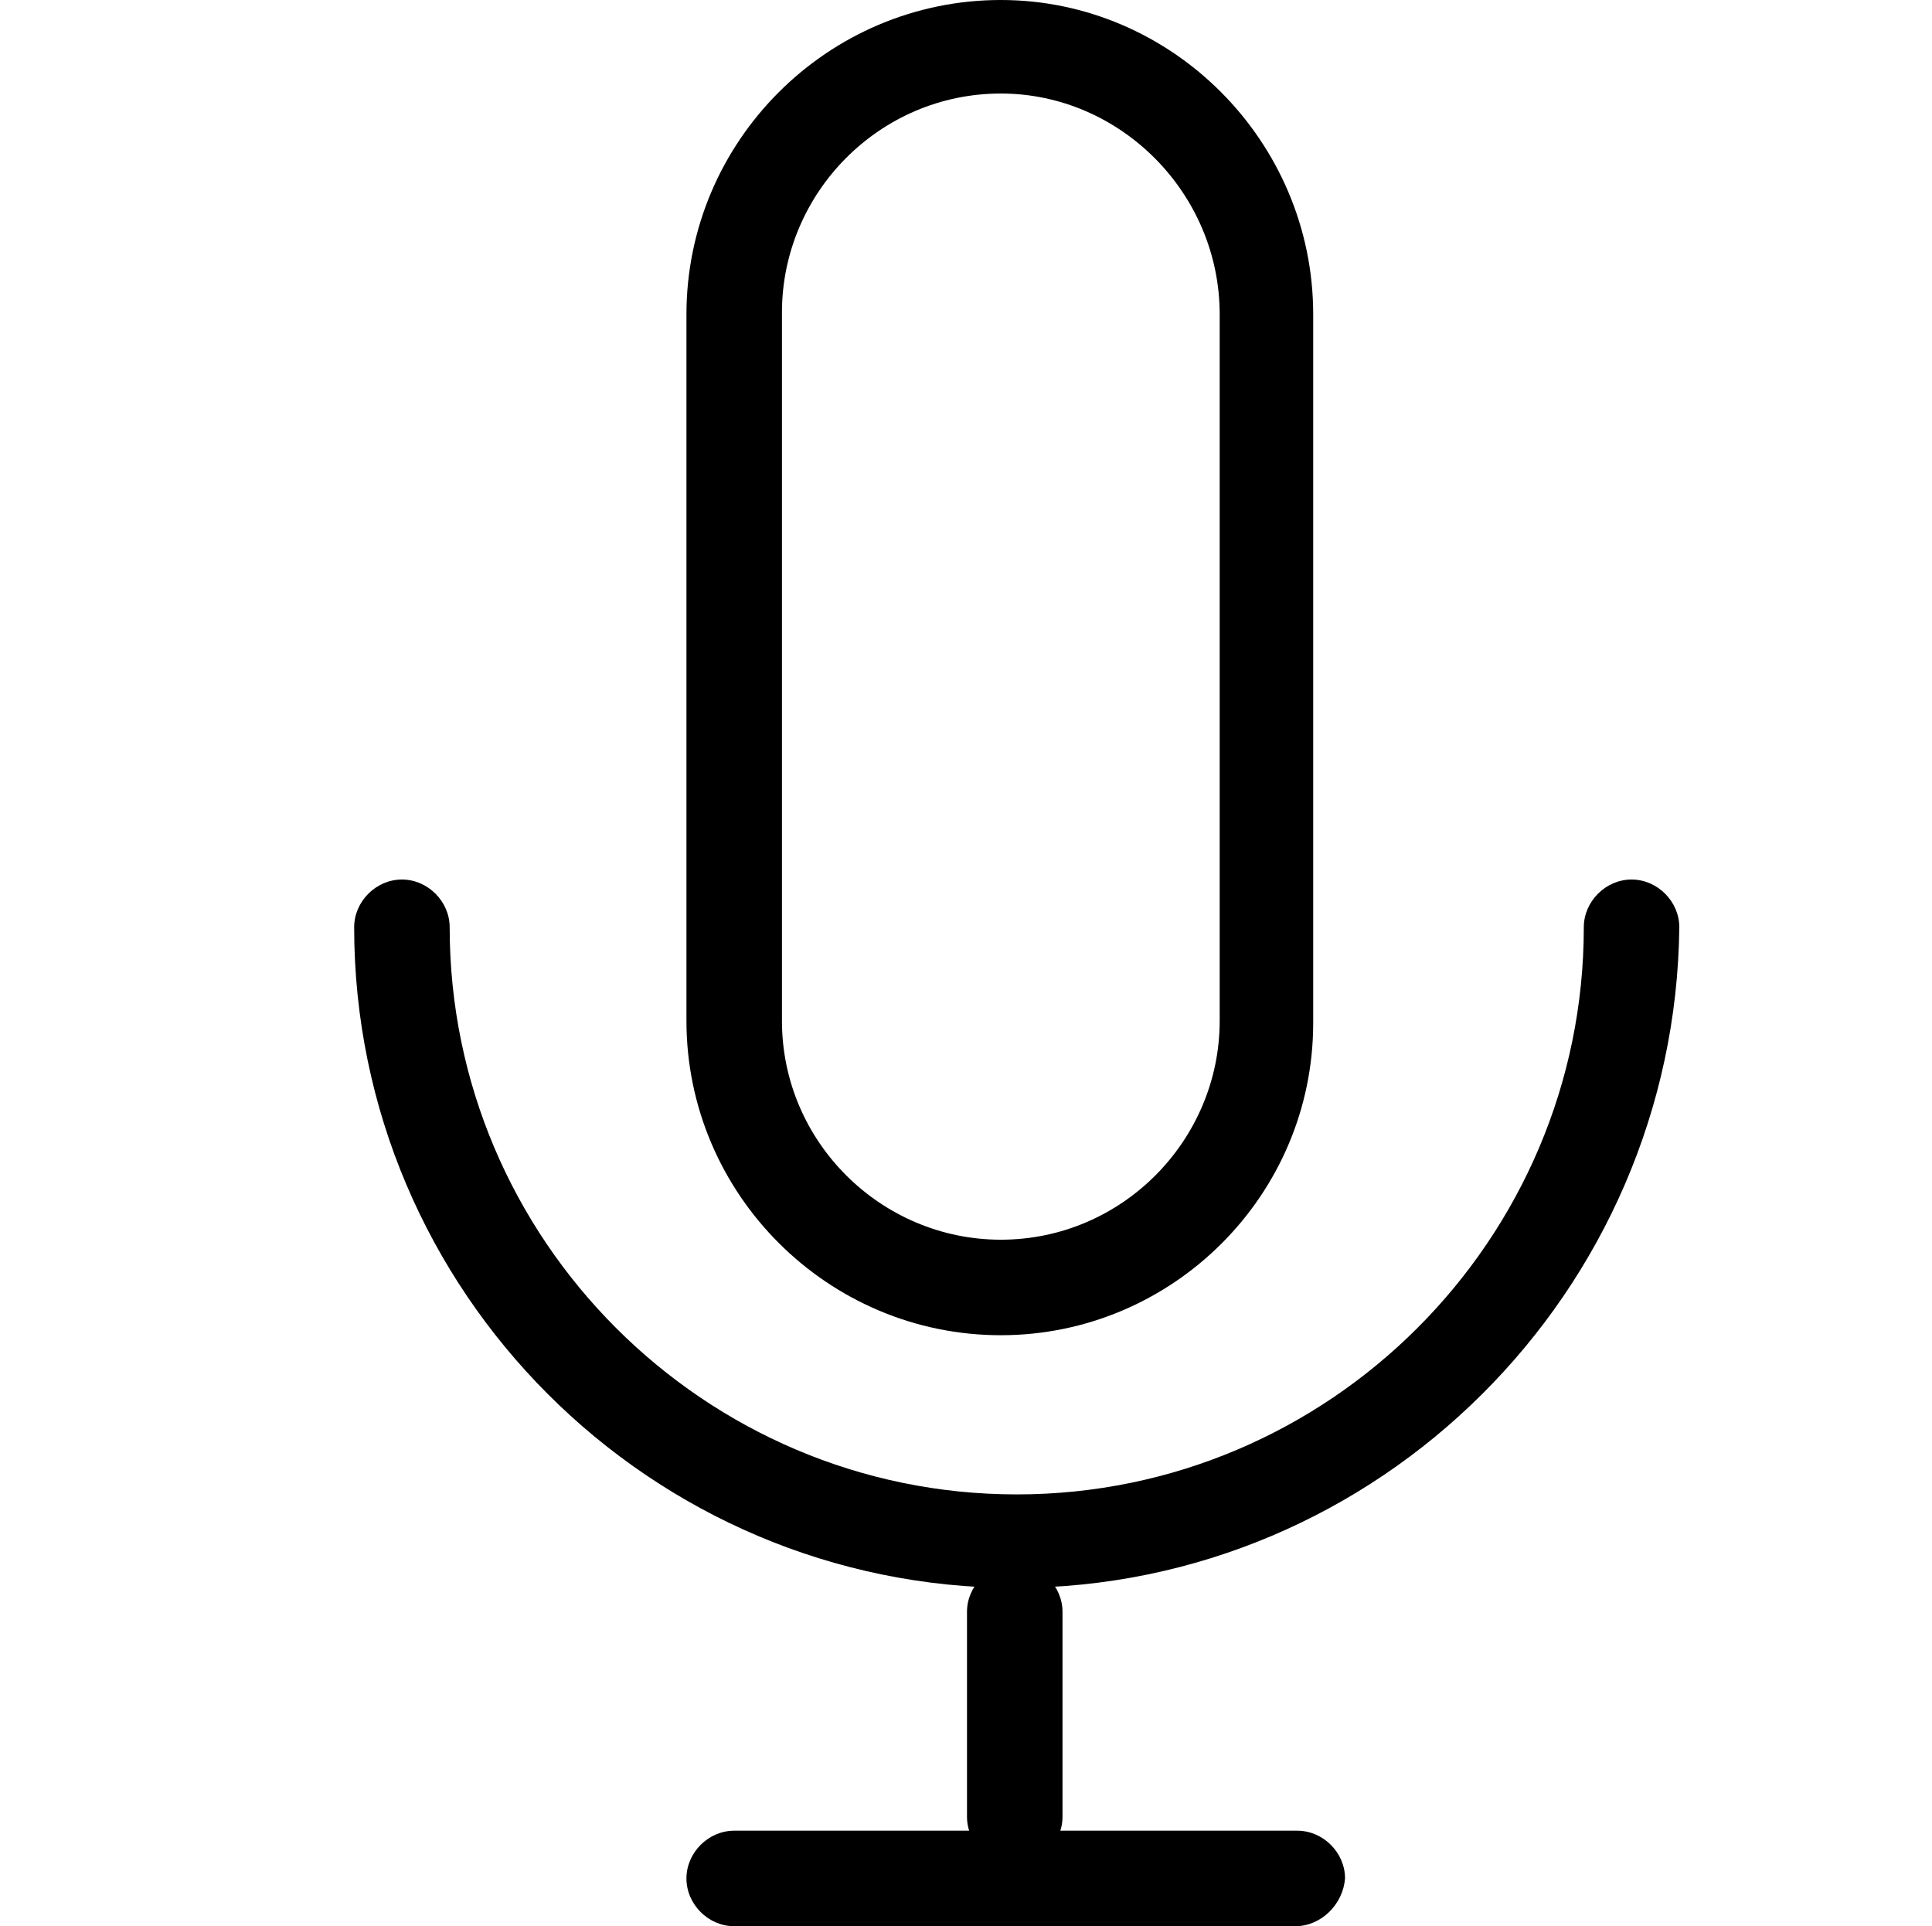 <?xml version="1.0" encoding="UTF-8"?>
<svg xmlns="http://www.w3.org/2000/svg" xmlns:xlink="http://www.w3.org/1999/xlink" version="1.1" id="Ebene_1" x="0px" y="0px" viewBox="0 0 97.1 96.8" style="enable-background:new 0 0 97.1 96.8;" xml:space="preserve">
<g>
	<g>
		<path d="M65.1,96.8H36.9c-1.3,0-2.4-1.1-2.4-2.4c0-1.3,1.1-2.4,2.4-2.4h28.3c1.3,0,2.4,1.1,2.4,2.4C67.5,95.7,66.4,96.8,65.1,96.8    z"></path>
	</g>
	<g>
		<path d="M51,93.7c-1.3,0-2.4-1.1-2.4-2.4V81c0-1.3,1.1-2.4,2.4-2.4c1.3,0,2.4,1.1,2.4,2.4v10.3C53.4,92.6,52.3,93.7,51,93.7z"></path>
	</g>
	<g>
		<path d="M50.3,67.1c-8.7,0-15.8-7.1-15.8-15.8V15.8C34.5,7.1,41.6,0,50.3,0C58.9,0,66,7.1,66,15.8v35.6    C66,60.1,58.9,67.1,50.3,67.1z M50.3,4.7c-6.1,0-11,5-11,11v35.6c0,6.1,5,11,11,11c6.1,0,11-5,11-11V15.8    C61.3,9.7,56.3,4.7,50.3,4.7z"></path>
	</g>
	<g>
		<path d="M51,79.8c-18.3,0-33.2-14.9-33.2-33.2c0-1.3,1.1-2.4,2.4-2.4s2.4,1.1,2.4,2.4c0,15.7,12.8,28.5,28.5,28.5    c15.7,0,28.5-12.8,28.5-28.5c0-1.3,1.1-2.4,2.4-2.4s2.4,1.1,2.4,2.4C84.2,64.9,69.3,79.8,51,79.8z"></path>
	</g>
</g>
</svg>
